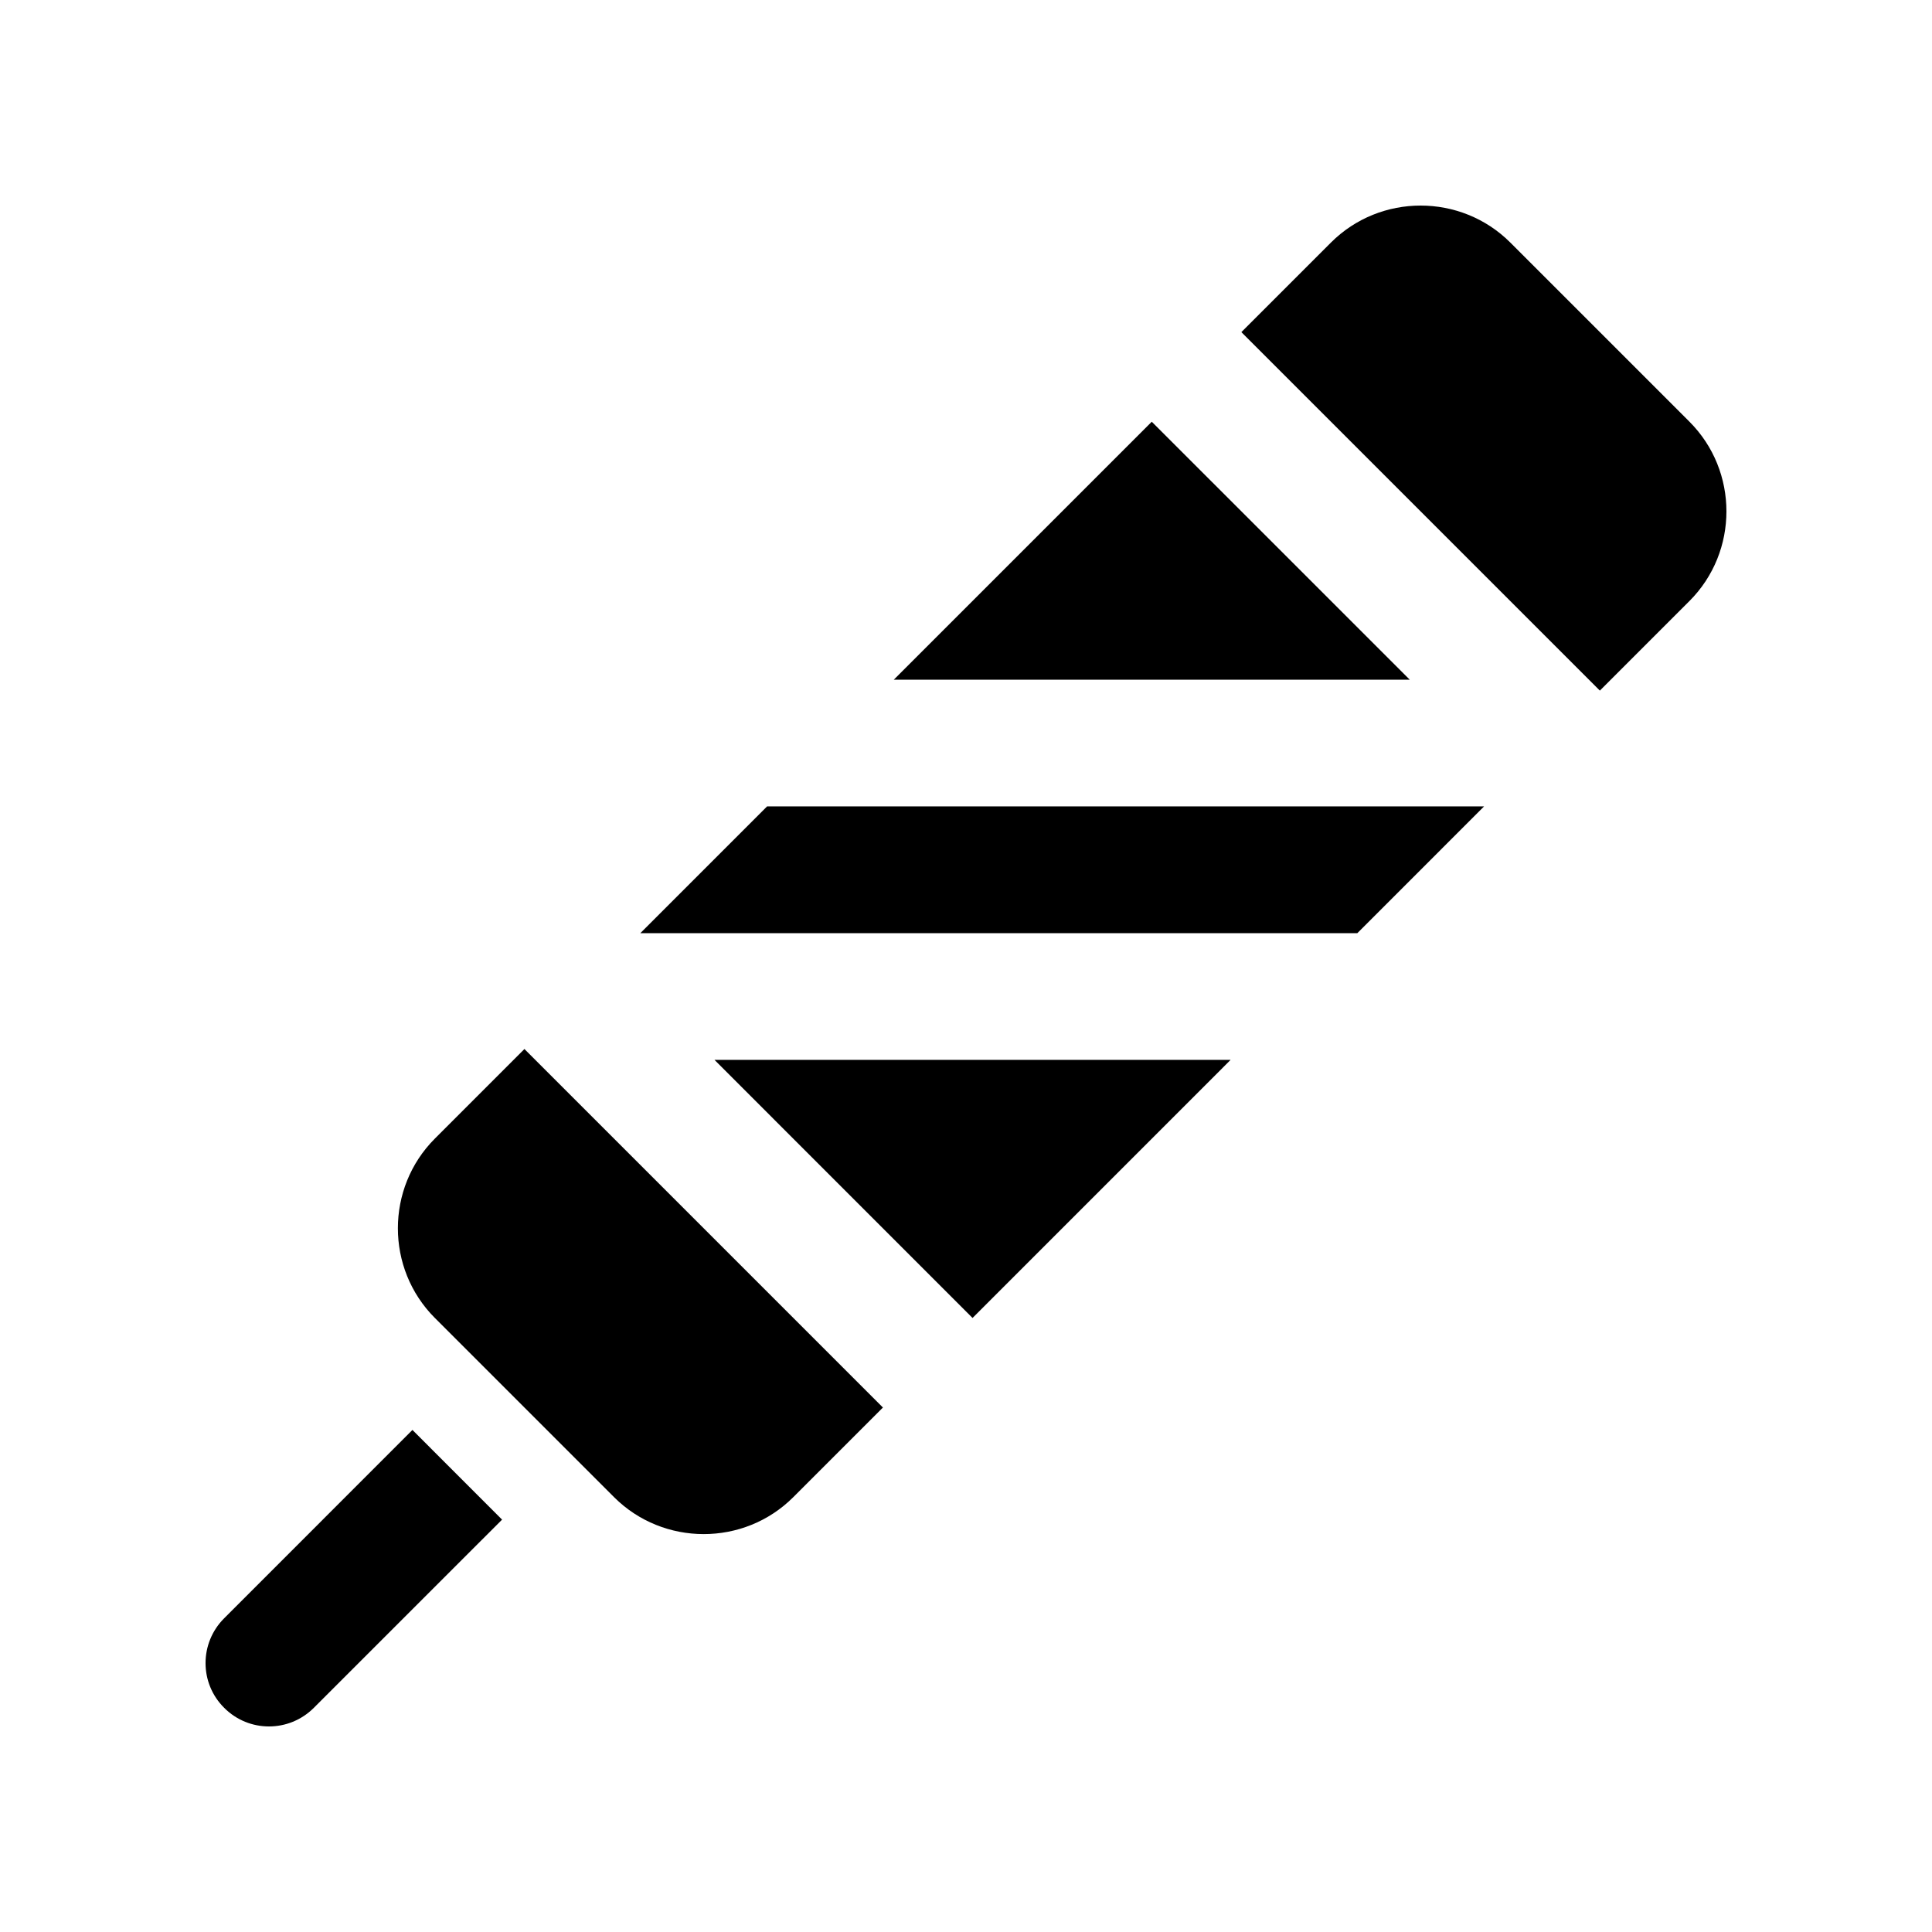 <?xml version="1.0" encoding="UTF-8"?>
<!-- Uploaded to: SVG Repo, www.svgrepo.com, Generator: SVG Repo Mixer Tools -->
<svg fill="#000000" width="800px" height="800px" version="1.1" viewBox="144 144 512 512" xmlns="http://www.w3.org/2000/svg">
 <g>
  <path d="m567.98 327.02 23.75-23.75c13.055-13.07 13.055-34.434 0-47.508l-47.492-47.492c-13.074-13.055-34.441-13.055-47.516 0l-23.75 23.746z"/>
  <path d="m347.29 357.7-33.602 33.605h190.01l33.602-33.605z"/>
  <path d="m282.98 422-23.746 23.75c-13.055 13.074-13.055 34.441 0 47.516l47.492 47.492c13.07 13.055 34.457 13.055 47.508 0l23.75-23.75z"/>
  <path d="m470.12 424.88h-136.77l68.383 68.395z"/>
  <path d="m380.86 324.13h136.74l-68.371-68.367z"/>
  <path d="m253.3 522.95-49.891 49.906c-6.574 6.566-6.594 17.207 0.016 23.75 6.543 6.559 17.156 6.559 23.73 0l49.898-49.887z"/>
 </g>
</svg>